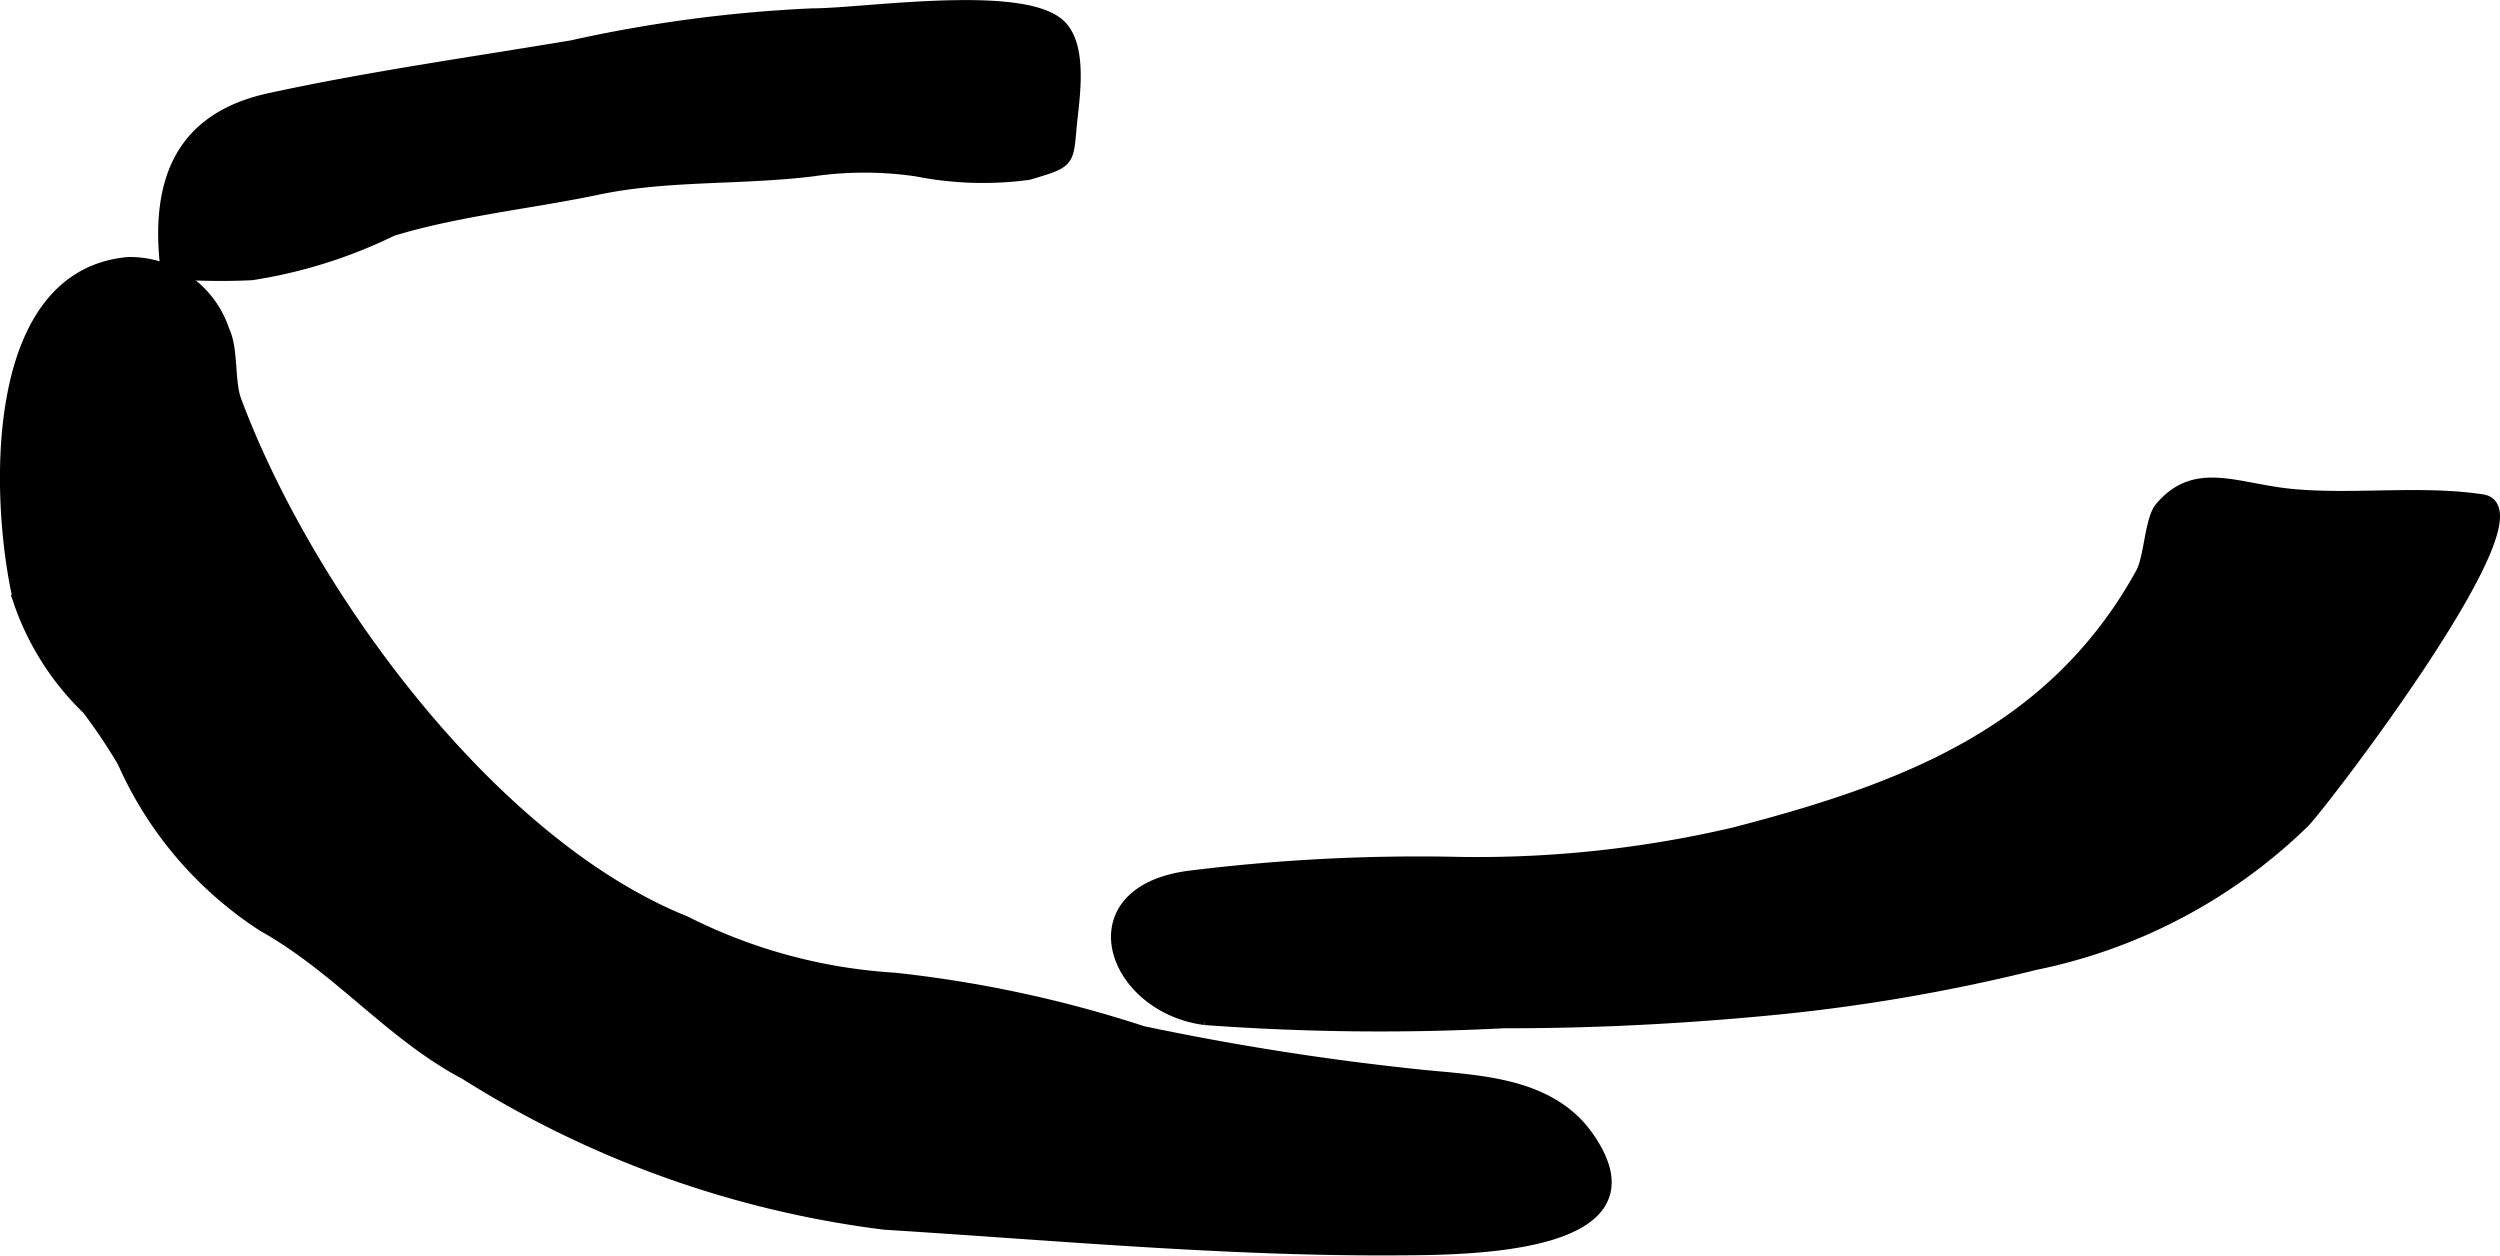 <?xml version="1.0" encoding="UTF-8"?>
<svg xmlns="http://www.w3.org/2000/svg"
     version="1.1"
     width="10.217mm"
     height="5.131mm"
     viewBox="0 0 28.963 14.544">
   <defs>
      <style type="text/css"><![CDATA[
      .a {
        stroke: #000;
        stroke-miterlimit: 10;
        stroke-width: 0.15px;
      }
    ]]></style>
   </defs>
   <path class="a"
         d="M1.434,8.823a4.36,4.36,0,0,0,1.617,1.895c.89.501,1.478,1.258,2.344,1.716a11.852,11.852,0,0,0,4.853,1.737c1.979.123,3.971.31,5.956.297.763-.005,3.097-.002,2.184-1.297-.442-.625-1.27-.638-1.926-.705a31.261,31.261,0,0,1-3.225-.505,14.105,14.105,0,0,0-2.875-.618,6.202,6.202,0,0,1-2.427-.658c-2.26-.907-4.383-3.818-5.211-6.039-.084-.216-.035-.599-.139-.812a1.137,1.137,0,0,0-1.097-.782c-1.647.144-1.518,2.821-1.258,3.913a3.134,3.134,0,0,0,.792,1.243A6.31,6.31,0,0,1,1.434,8.823Z"/>
   <path class="a"
         d="M1.938,3.154a7.63,7.63,0,0,0,.976.017,5.671,5.671,0,0,0,1.629-.512c.779-.235,1.594-.313,2.38-.478.809-.17,1.645-.11,2.49-.213a4.181,4.181,0,0,1,1.204,0,3.946,3.946,0,0,0,1.296.041c.515-.153.438-.127.499-.67.037-.325.093-.836-.145-1.049C11.821-.111,9.982.173,9.414.171a16.113,16.113,0,0,0-2.788.37c-1.153.193-2.361.363-3.499.611C2.091,1.377,1.805,2.111,1.938,3.154Z"/>
   <path class="a"
         d="M12.956,10.744c-.081.438.346.97,1.005,1.056a27.827,27.827,0,0,0,3.463.037c1.043.002,2.103-.053,3.172-.158a21.011,21.011,0,0,0,2.986-.518A6.242,6.242,0,0,0,26.679,9.525c.185-.174,2.821-3.612,2.077-3.724-.699-.105-1.445,0-2.155-.058-.679-.054-1.151-.346-1.565.143-.116.138-.12.575-.221.758-1.03,1.87-2.792,2.514-4.726,3.016a13.07,13.07,0,0,1-3.166.342,21.419,21.419,0,0,0-3.17.163C13.25,10.238,13.006,10.473,12.956,10.744Z"/>
</svg>

